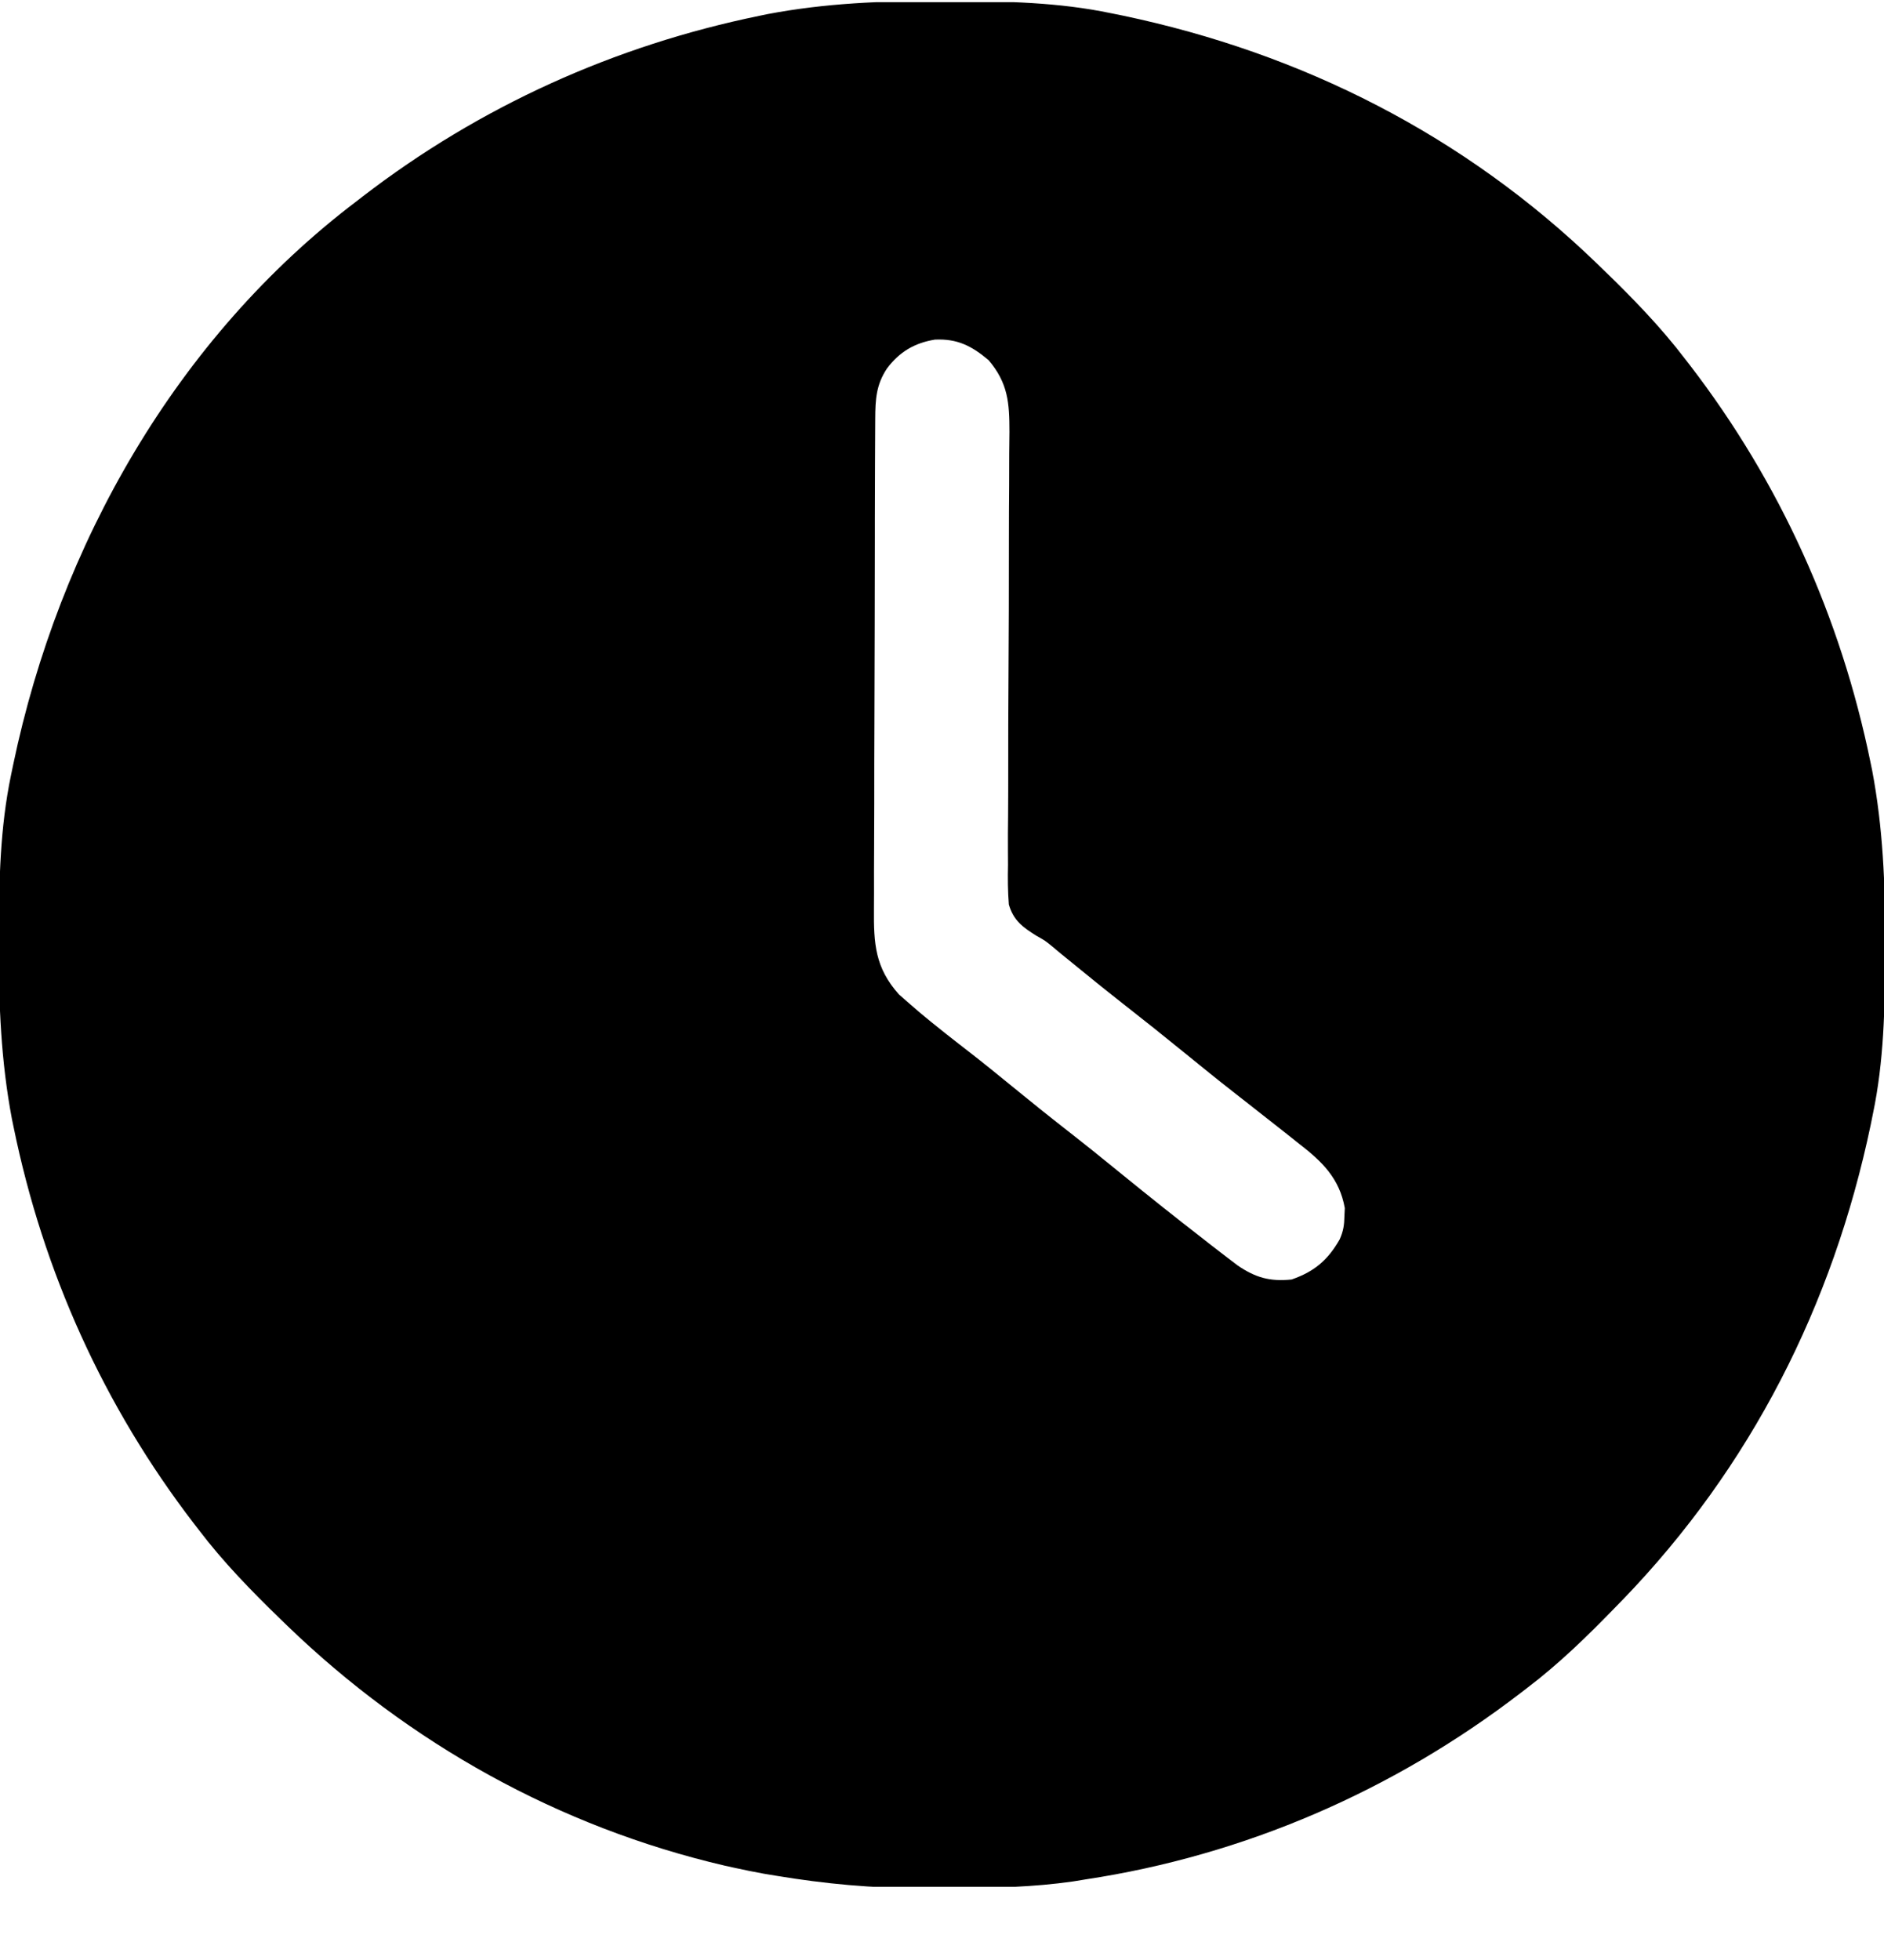 <svg width="25" height="26" viewBox="0 0 25 26" fill="none" xmlns="http://www.w3.org/2000/svg">
<g clip-path="url(#clip0_346_947)">
<path d="M12.482 0.014C12.531 0.014 12.581 0.014 12.632 0.014C13.345 0.017 14.045 0.029 14.746 0.176C14.793 0.185 14.841 0.195 14.89 0.205C17.283 0.706 19.432 1.796 21.191 3.496C21.221 3.525 21.252 3.554 21.283 3.585C21.669 3.959 22.037 4.337 22.363 4.765C22.383 4.792 22.404 4.818 22.425 4.845C23.621 6.401 24.426 8.186 24.82 10.109C24.827 10.144 24.834 10.179 24.842 10.215C24.987 10.979 25.018 11.735 25.015 12.511C25.015 12.56 25.015 12.61 25.015 12.661C25.012 13.375 25 14.075 24.853 14.775C24.839 14.847 24.839 14.847 24.824 14.919C24.323 17.312 23.233 19.461 21.533 21.221C21.504 21.251 21.474 21.281 21.444 21.312C21.07 21.698 20.692 22.067 20.264 22.392C20.237 22.413 20.211 22.433 20.183 22.454C18.492 23.754 16.515 24.612 14.404 24.931C14.35 24.94 14.295 24.949 14.239 24.958C13.713 25.033 13.194 25.046 12.663 25.044C12.519 25.044 12.375 25.046 12.232 25.047C11.578 25.049 10.947 24.99 10.303 24.883C10.247 24.873 10.191 24.864 10.134 24.855C10.008 24.832 9.882 24.807 9.756 24.779C9.688 24.764 9.688 24.764 9.619 24.749C7.419 24.237 5.429 23.127 3.808 21.562C3.763 21.518 3.763 21.518 3.717 21.474C3.331 21.099 2.962 20.721 2.637 20.293C2.616 20.266 2.596 20.24 2.575 20.213C1.379 18.657 0.573 16.872 0.18 14.949C0.173 14.914 0.165 14.879 0.158 14.843C0.013 14.079 -0.018 13.323 -0.015 12.547C-0.015 12.498 -0.015 12.448 -0.015 12.397C-0.013 11.684 -0 10.984 0.146 10.283C0.156 10.235 0.166 10.188 0.176 10.139C0.784 7.23 2.341 4.479 4.736 2.666C4.762 2.646 4.789 2.625 4.816 2.604C6.372 1.408 8.157 0.603 10.08 0.209C10.115 0.202 10.15 0.195 10.186 0.187C10.95 0.042 11.706 0.011 12.482 0.014ZM11.77 4.888C11.626 5.103 11.615 5.3 11.614 5.556C11.613 5.619 11.613 5.681 11.613 5.745C11.613 5.813 11.612 5.882 11.612 5.951C11.612 6.024 11.612 6.096 11.611 6.169C11.61 6.407 11.61 6.645 11.609 6.883C11.609 6.965 11.609 7.047 11.609 7.129C11.608 7.514 11.607 7.9 11.607 8.285C11.606 8.73 11.605 9.174 11.603 9.618C11.601 9.962 11.601 10.306 11.601 10.65C11.6 10.855 11.6 11.06 11.599 11.266C11.598 11.459 11.597 11.652 11.598 11.845C11.598 11.916 11.598 11.987 11.597 12.057C11.593 12.519 11.612 12.837 11.929 13.192C11.991 13.246 11.991 13.246 12.054 13.301C12.102 13.342 12.149 13.384 12.198 13.426C12.413 13.606 12.633 13.778 12.854 13.949C13.048 14.099 13.238 14.254 13.428 14.409C13.67 14.607 13.914 14.803 14.16 14.995C14.406 15.187 14.65 15.383 14.892 15.581C15.247 15.87 15.605 16.155 15.967 16.435C15.994 16.457 16.021 16.478 16.049 16.5C16.128 16.561 16.208 16.622 16.287 16.683C16.332 16.717 16.378 16.752 16.425 16.788C16.662 16.949 16.851 17.002 17.139 16.973C17.439 16.869 17.619 16.718 17.777 16.441C17.826 16.33 17.838 16.251 17.84 16.13C17.842 16.096 17.843 16.061 17.845 16.026C17.775 15.633 17.547 15.411 17.242 15.175C17.205 15.146 17.168 15.116 17.13 15.086C17.02 14.998 16.908 14.911 16.797 14.824C16.737 14.777 16.677 14.73 16.618 14.683C16.535 14.618 16.452 14.553 16.369 14.488C16.151 14.318 15.937 14.144 15.723 13.97C15.453 13.75 15.181 13.533 14.907 13.319C14.652 13.119 14.4 12.914 14.149 12.709C14.118 12.684 14.088 12.659 14.057 12.634C14.028 12.61 14 12.586 13.97 12.561C13.869 12.478 13.869 12.478 13.754 12.414C13.571 12.299 13.448 12.211 13.387 11.998C13.373 11.822 13.372 11.65 13.376 11.473C13.375 11.406 13.375 11.338 13.375 11.271C13.374 11.127 13.375 10.982 13.377 10.838C13.379 10.609 13.379 10.381 13.379 10.152C13.378 9.79 13.38 9.429 13.382 9.067C13.387 8.419 13.388 7.772 13.388 7.124C13.388 6.897 13.389 6.67 13.391 6.443C13.392 6.302 13.392 6.16 13.392 6.019C13.393 5.922 13.394 5.826 13.395 5.729C13.395 5.341 13.376 5.083 13.119 4.778C12.895 4.59 12.706 4.491 12.406 4.505C12.136 4.549 11.934 4.668 11.77 4.888Z" fill="black"/>
</g>
<defs>
<clipPath id="clip0_346_947">
<rect width="25" height="25" fill="white" transform="translate(0 0.029)"/>
</clipPath>
</defs>
</svg>
